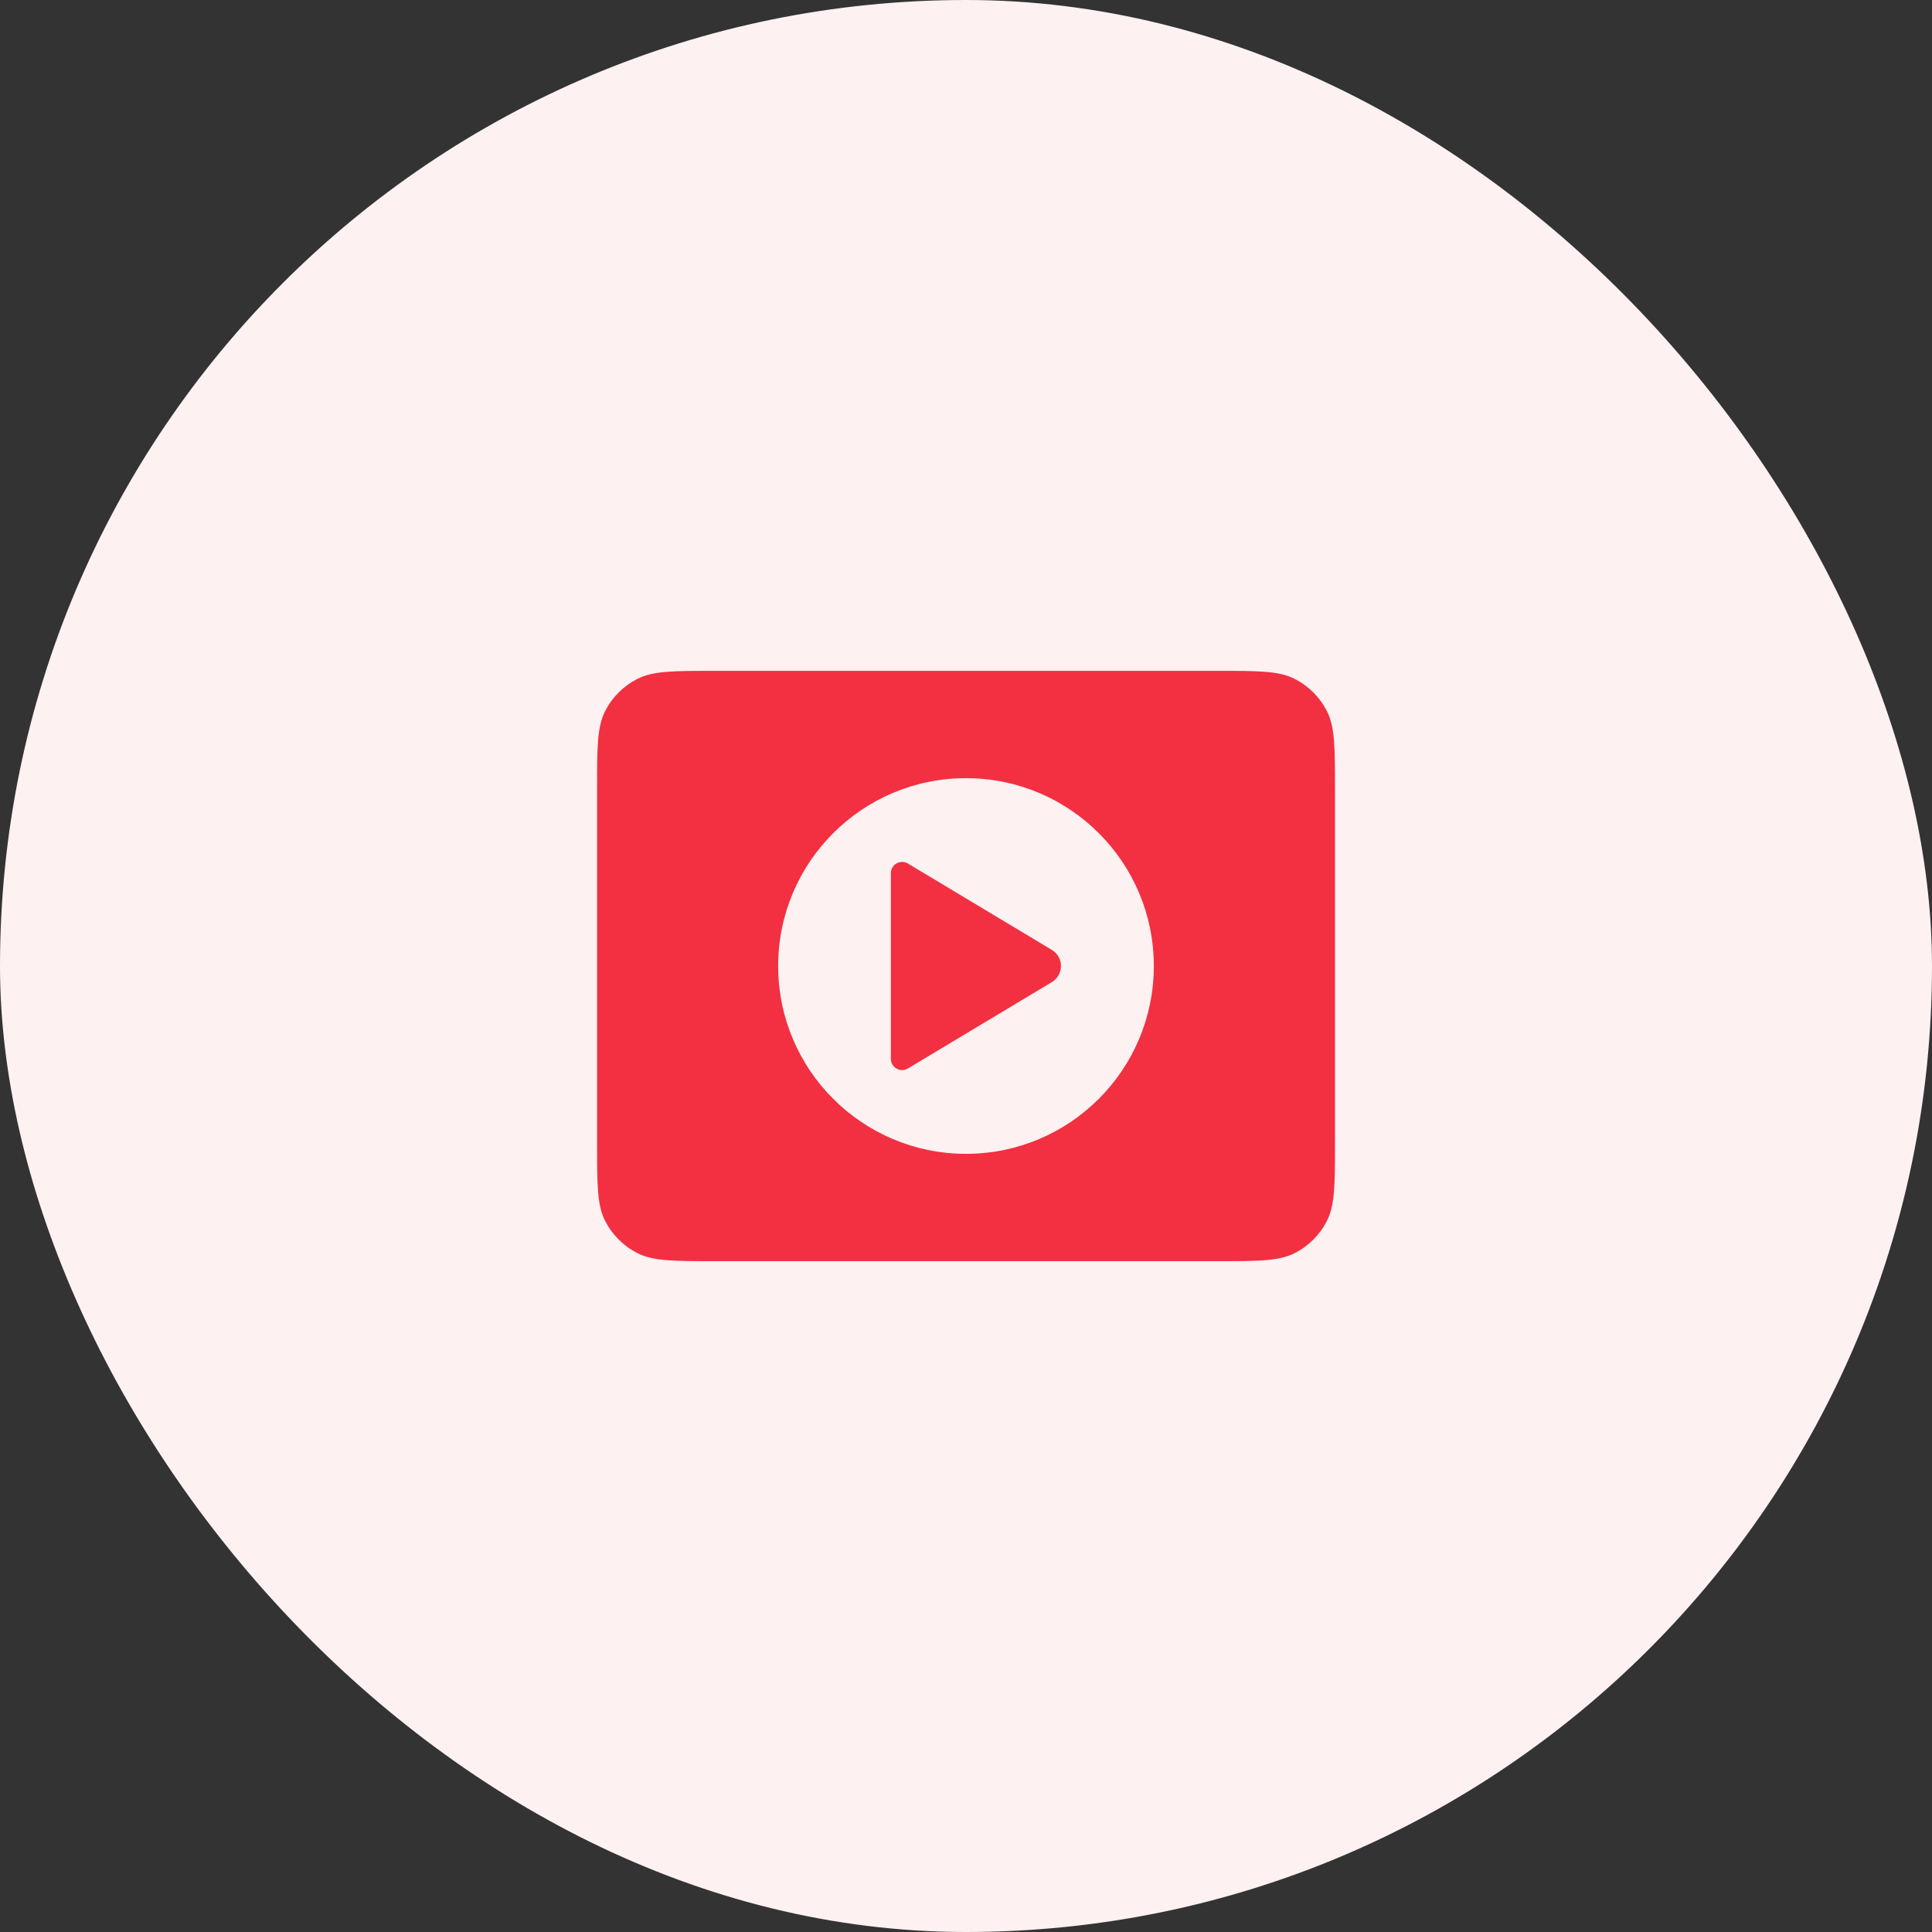 <svg width="72" height="72" viewBox="0 0 72 72" fill="none" xmlns="http://www.w3.org/2000/svg">
<rect x="0" y="0" width="72" height="72" fill="#333333" stroke="none"/>
<rect width="72" height="72" rx="36" fill="#FEF1F2"/>
<path fill-rule="evenodd" clip-rule="evenodd" d="M22.551 26.502C22.251 27.09 22.251 27.86 22.251 29.4V42.6C22.251 44.14 22.251 44.91 22.551 45.498C22.814 46.016 23.235 46.437 23.753 46.7C24.341 47 25.111 47 26.651 47H45.351C46.891 47 47.661 47 48.249 46.7C48.767 46.437 49.188 46.016 49.451 45.498C49.751 44.91 49.751 44.14 49.751 42.6V29.4C49.751 27.86 49.751 27.09 49.451 26.502C49.188 25.984 48.767 25.563 48.249 25.3C47.661 25 46.891 25 45.351 25H26.651C25.111 25 24.341 25 23.753 25.3C23.235 25.563 22.814 25.984 22.551 26.502ZM43 36C43 39.866 39.866 43 36 43C32.134 43 29 39.866 29 36C29 32.134 32.134 29 36 29C39.866 29 43 32.134 43 36ZM39.199 35.4C39.652 35.672 39.652 36.328 39.199 36.6L33.836 39.818C33.556 39.986 33.2 39.785 33.2 39.458L33.2 32.542C33.2 32.215 33.556 32.014 33.836 32.182L39.199 35.4Z" fill="#F23041"/>
</svg>
